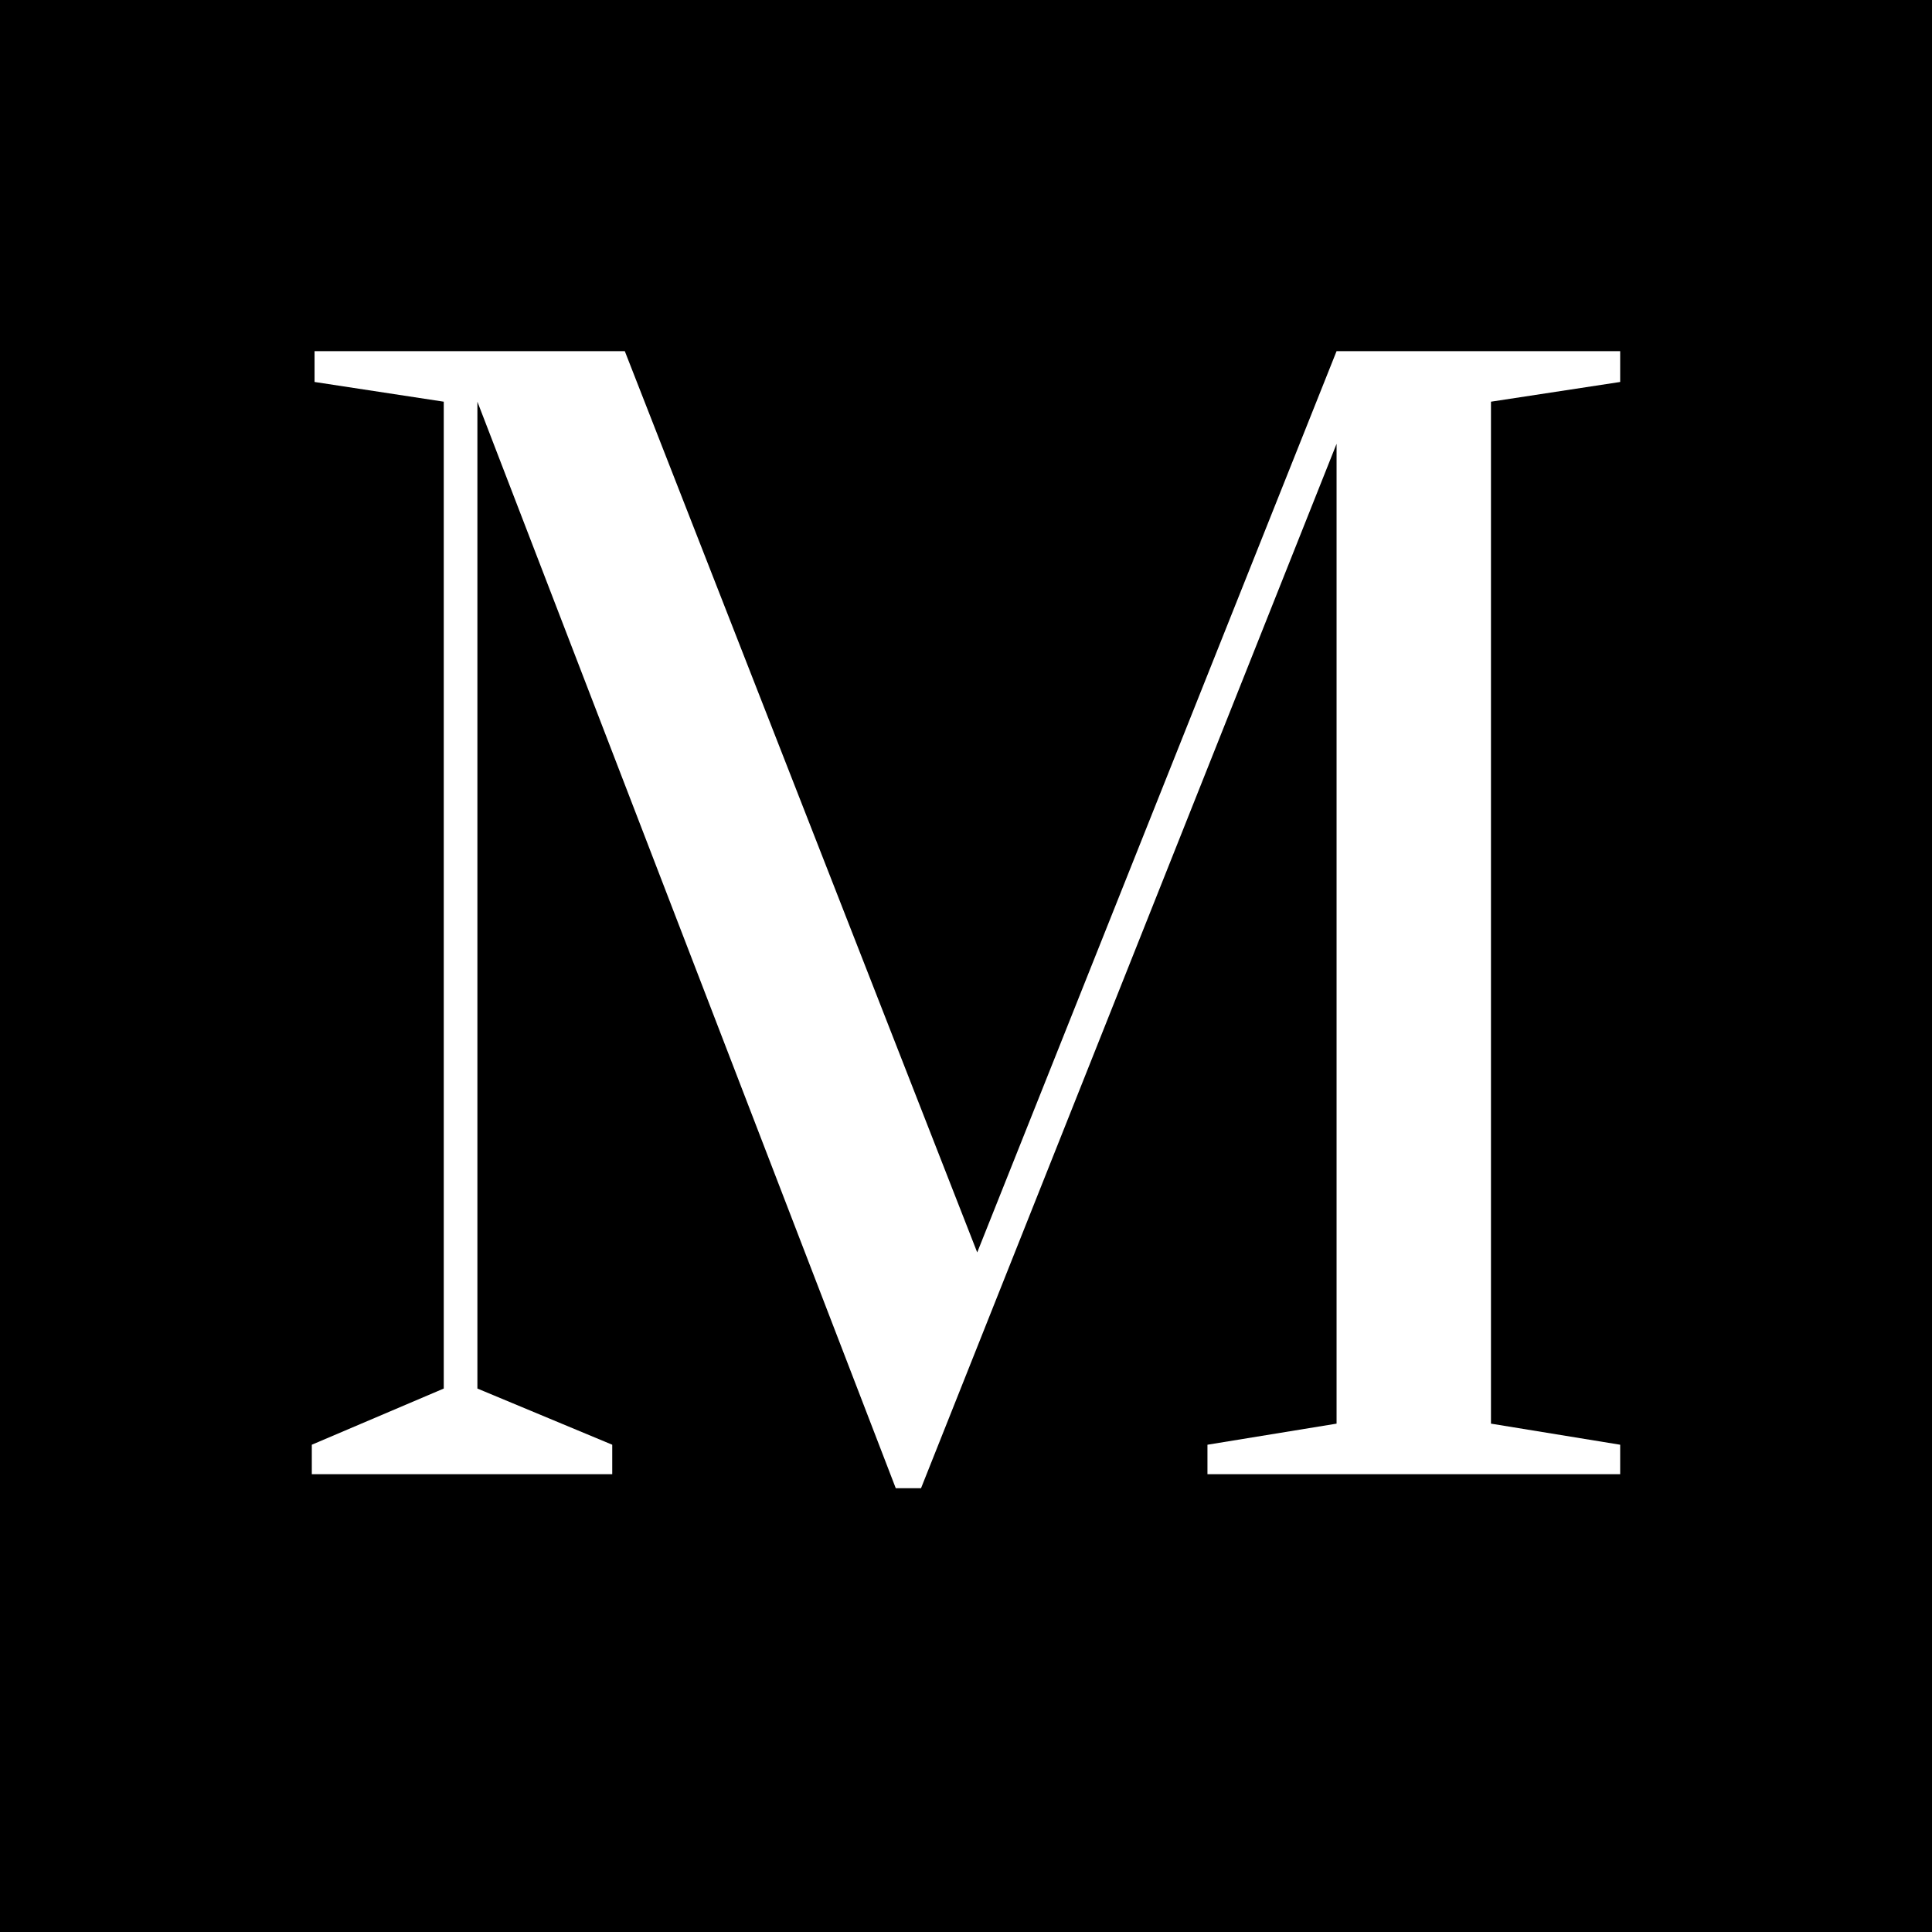 <svg version="1.0" preserveAspectRatio="xMidYMid meet" height="500" viewBox="0 0 375 375" zoomAndPan="magnify" width="500" xmlns:xlink="http://www.w3.org/1999/xlink" xmlns="http://www.w3.org/2000/svg"><defs><g></g></defs><rect fill-opacity="1" height="450" y="-37.5" fill="#ffffff" width="450" x="-37.5"></rect><rect fill-opacity="1" height="450" y="-37.5" fill="#000000" width="450" x="-37.5"></rect><g fill-opacity="1" fill="#ffffff"><g transform="translate(49.616, 286.14)"><g><path d="M 124.25 2.719 L 43.047 -208.172 L 43.047 -16.625 L 69.219 -5.719 L 69.219 0 L 10.906 0 L 10.906 -5.719 L 36.516 -16.625 L 36.516 -208.172 L 11.438 -212 L 11.438 -217.984 L 71.656 -217.984 L 140.062 -43.047 L 209.812 -217.984 L 264.859 -217.984 L 264.859 -212 L 239.781 -208.172 L 239.781 -9.812 L 264.859 -5.719 L 264.859 0 L 184.75 0 L 184.75 -5.719 L 209.812 -9.812 L 209.812 -200 L 129.156 2.719 Z M 124.25 2.719"></path></g></g></g></svg>